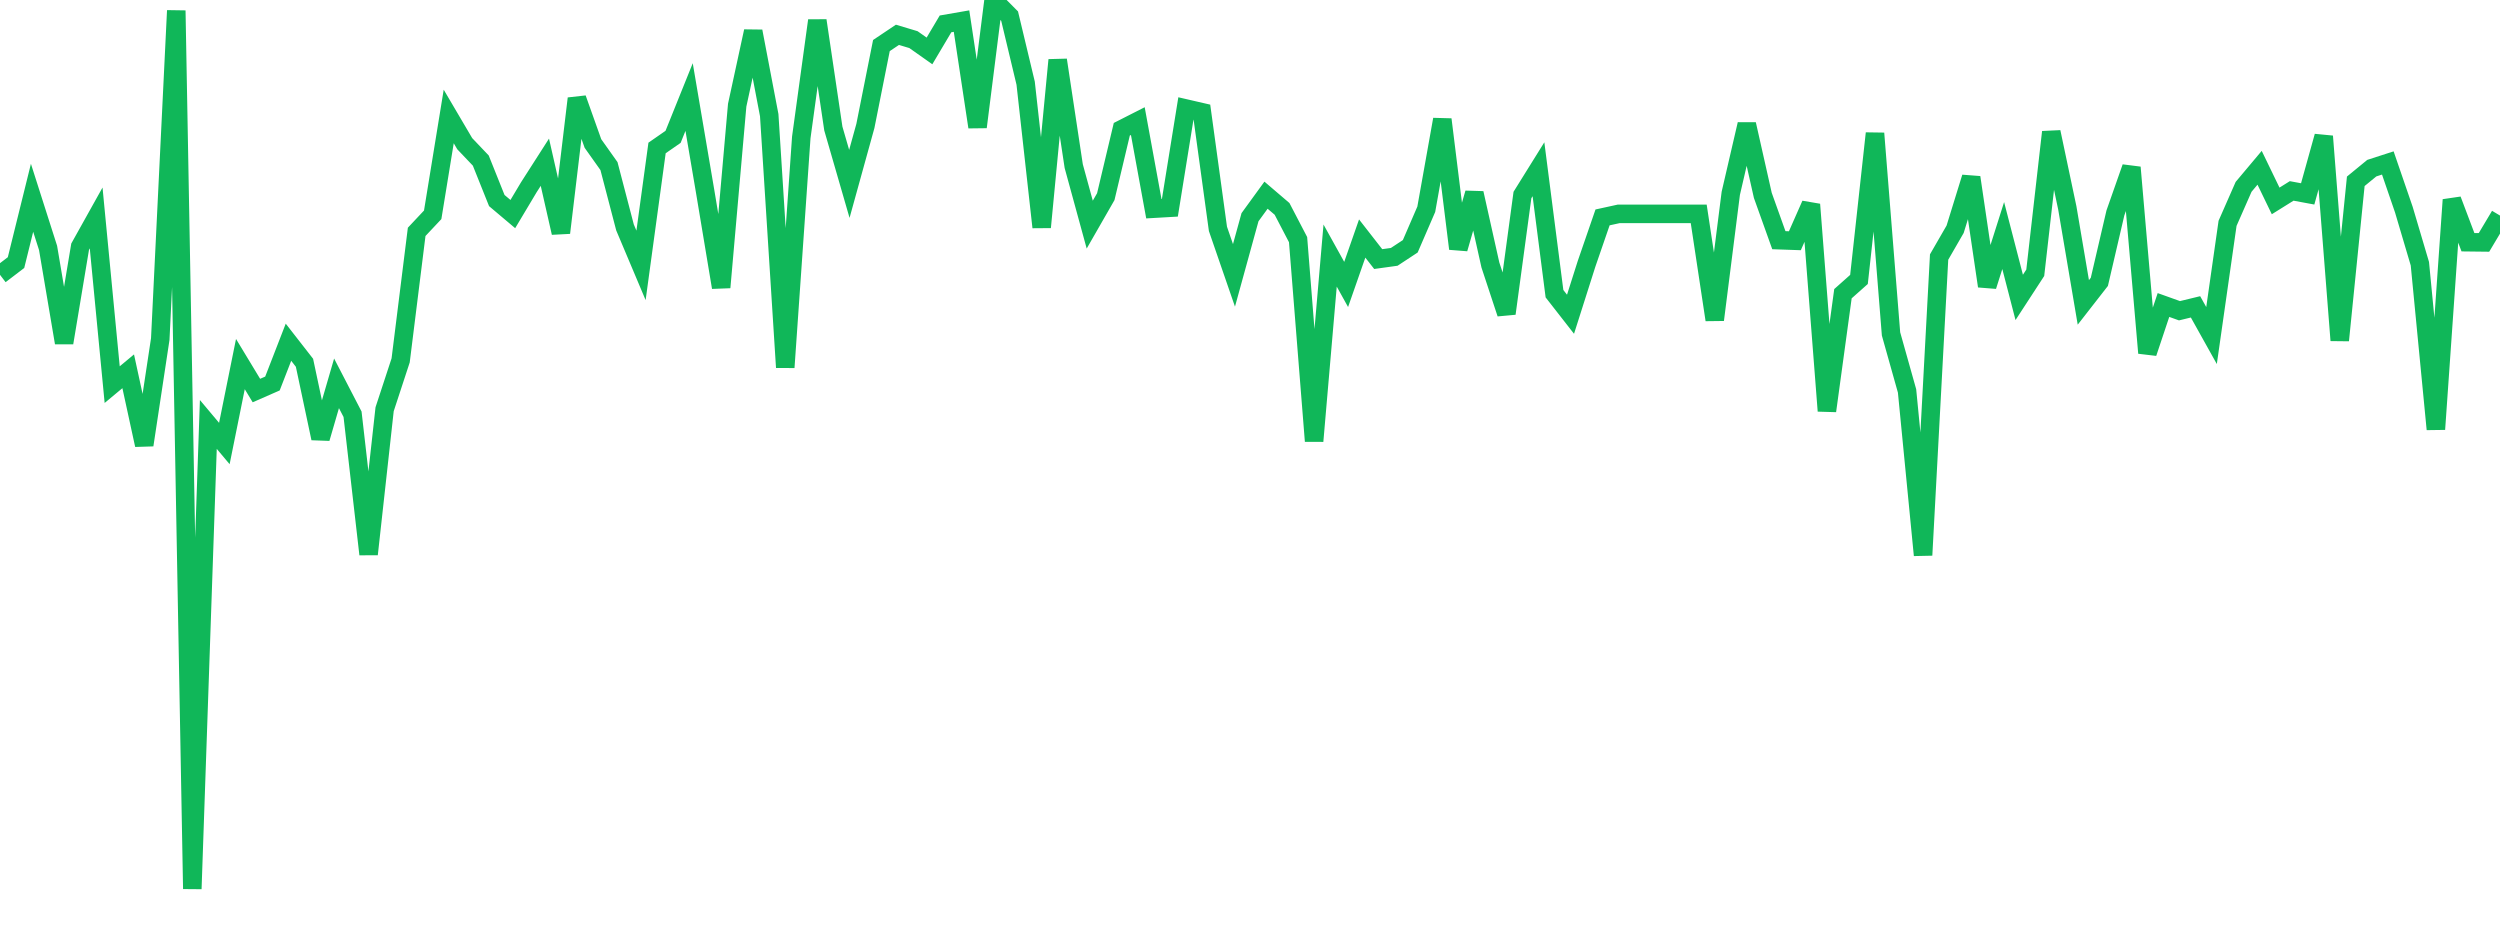 <?xml version="1.0" standalone="no"?>
<!DOCTYPE svg PUBLIC "-//W3C//DTD SVG 1.1//EN" "http://www.w3.org/Graphics/SVG/1.1/DTD/svg11.dtd">
<svg width="135" height="50" viewBox="0 0 135 50" preserveAspectRatio="none" class="sparkline" xmlns="http://www.w3.org/2000/svg"
xmlns:xlink="http://www.w3.org/1999/xlink"><path  class="sparkline--line" d="M 0 14.84 L 0 14.84 L 0.865 14.18 L 1.731 10.68 L 2.596 13.39 L 3.462 18.51 L 4.327 13.32 L 5.192 11.77 L 6.058 20.77 L 6.923 20.05 L 7.788 24.03 L 8.654 18.31 L 9.519 0.57 L 10.385 48 L 11.25 22.92 L 12.115 23.95 L 12.981 19.66 L 13.846 21.09 L 14.712 20.71 L 15.577 18.48 L 16.442 19.59 L 17.308 23.67 L 18.173 20.7 L 19.038 22.37 L 19.904 29.93 L 20.769 22.1 L 21.635 19.46 L 22.5 12.52 L 23.365 11.6 L 24.231 6.29 L 25.096 7.76 L 25.962 8.67 L 26.827 10.83 L 27.692 11.56 L 28.558 10.11 L 29.423 8.76 L 30.288 12.57 L 31.154 5.32 L 32.019 7.75 L 32.885 8.97 L 33.75 12.28 L 34.615 14.33 L 35.481 7.99 L 36.346 7.39 L 37.212 5.24 L 38.077 10.33 L 38.942 15.52 L 39.808 5.68 L 40.673 1.69 L 41.538 6.22 L 42.404 19.84 L 43.269 7.42 L 44.135 1.11 L 45 6.94 L 45.865 9.93 L 46.731 6.8 L 47.596 2.46 L 48.462 1.88 L 49.327 2.14 L 50.192 2.75 L 51.058 1.29 L 51.923 1.14 L 52.788 6.86 L 53.654 0 L 54.519 0.87 L 55.385 4.49 L 56.25 12.27 L 57.115 3.24 L 57.981 8.97 L 58.846 12.13 L 59.712 10.62 L 60.577 6.98 L 61.442 6.54 L 62.308 11.27 L 63.173 11.22 L 64.038 5.86 L 64.904 6.06 L 65.769 12.36 L 66.635 14.87 L 67.5 11.73 L 68.365 10.54 L 69.231 11.28 L 70.096 12.94 L 70.962 23.82 L 71.827 13.8 L 72.692 15.36 L 73.558 12.88 L 74.423 13.99 L 75.288 13.87 L 76.154 13.3 L 77.019 11.3 L 77.885 6.45 L 78.75 13.43 L 79.615 10.43 L 80.481 14.31 L 81.346 16.93 L 82.212 10.53 L 83.077 9.14 L 83.942 15.86 L 84.808 16.97 L 85.673 14.25 L 86.538 11.74 L 87.404 11.55 L 88.269 11.55 L 89.135 11.55 L 90 11.55 L 90.865 11.55 L 91.731 11.55 L 92.596 17.27 L 93.462 10.44 L 94.327 6.71 L 95.192 10.55 L 96.058 12.97 L 96.923 13 L 97.788 11.04 L 98.654 22.19 L 99.519 15.86 L 100.385 15.09 L 101.25 7.2 L 102.115 18.03 L 102.981 21.11 L 103.846 29.98 L 104.712 13.88 L 105.577 12.38 L 106.442 9.58 L 107.308 15.45 L 108.173 12.72 L 109.038 16.06 L 109.904 14.73 L 110.769 7.13 L 111.635 11.23 L 112.5 16.33 L 113.365 15.22 L 114.231 11.5 L 115.096 9.04 L 115.962 19.06 L 116.827 16.47 L 117.692 16.78 L 118.558 16.57 L 119.423 18.12 L 120.288 12.06 L 121.154 10.09 L 122.019 9.06 L 122.885 10.85 L 123.75 10.31 L 124.615 10.47 L 125.481 7.36 L 126.346 18.38 L 127.212 9.79 L 128.077 9.08 L 128.942 8.8 L 129.808 11.32 L 130.673 14.24 L 131.538 23.18 L 132.404 10.79 L 133.269 13.08 L 134.135 13.09 L 135 11.64" fill="none" stroke-width="1" stroke="#10b759"></path></svg>